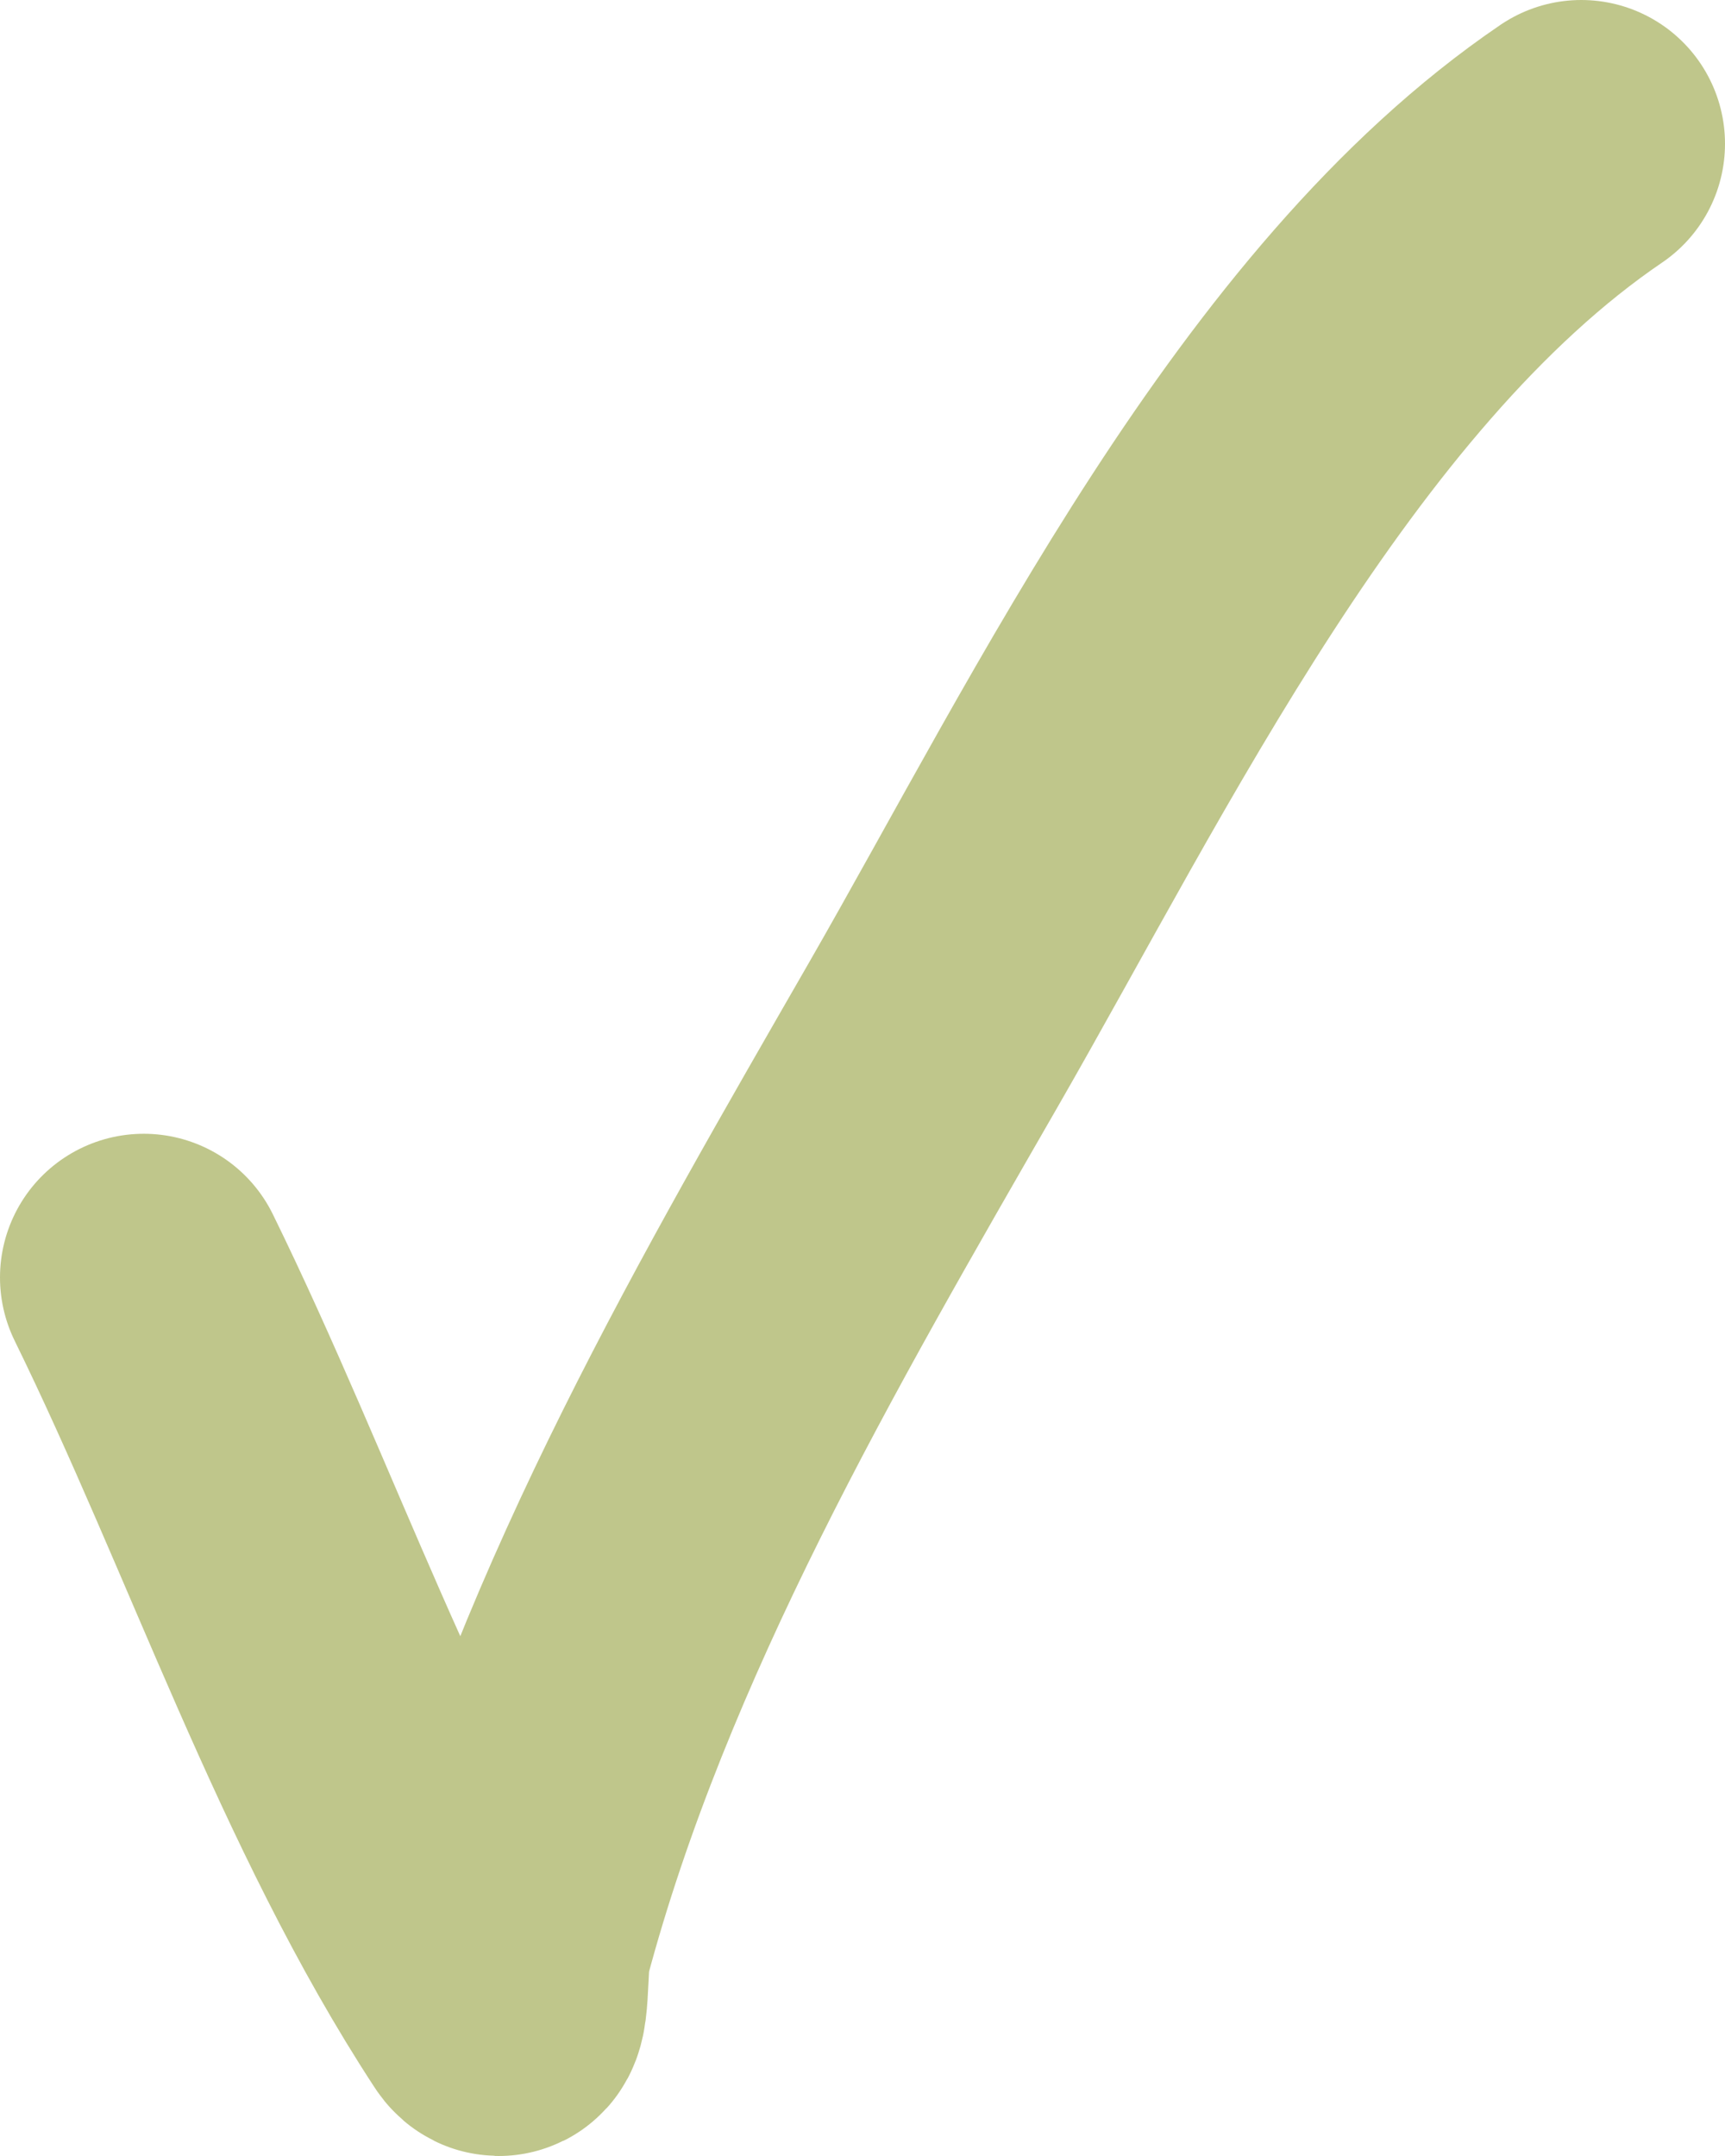 <?xml version="1.0" encoding="UTF-8"?> <svg xmlns="http://www.w3.org/2000/svg" width="24" height="30" viewBox="0 0 24 30" fill="none"> <path d="M2 17.776C3.636 21.113 4.877 24.881 6.885 27.951C7.059 28.218 6.991 27.32 7.073 27.011C8.266 22.538 10.708 18.361 12.985 14.399C15.318 10.34 18.012 4.711 22 2" stroke="#BFC68B" stroke-width="4" stroke-linecap="round"></path> </svg> 